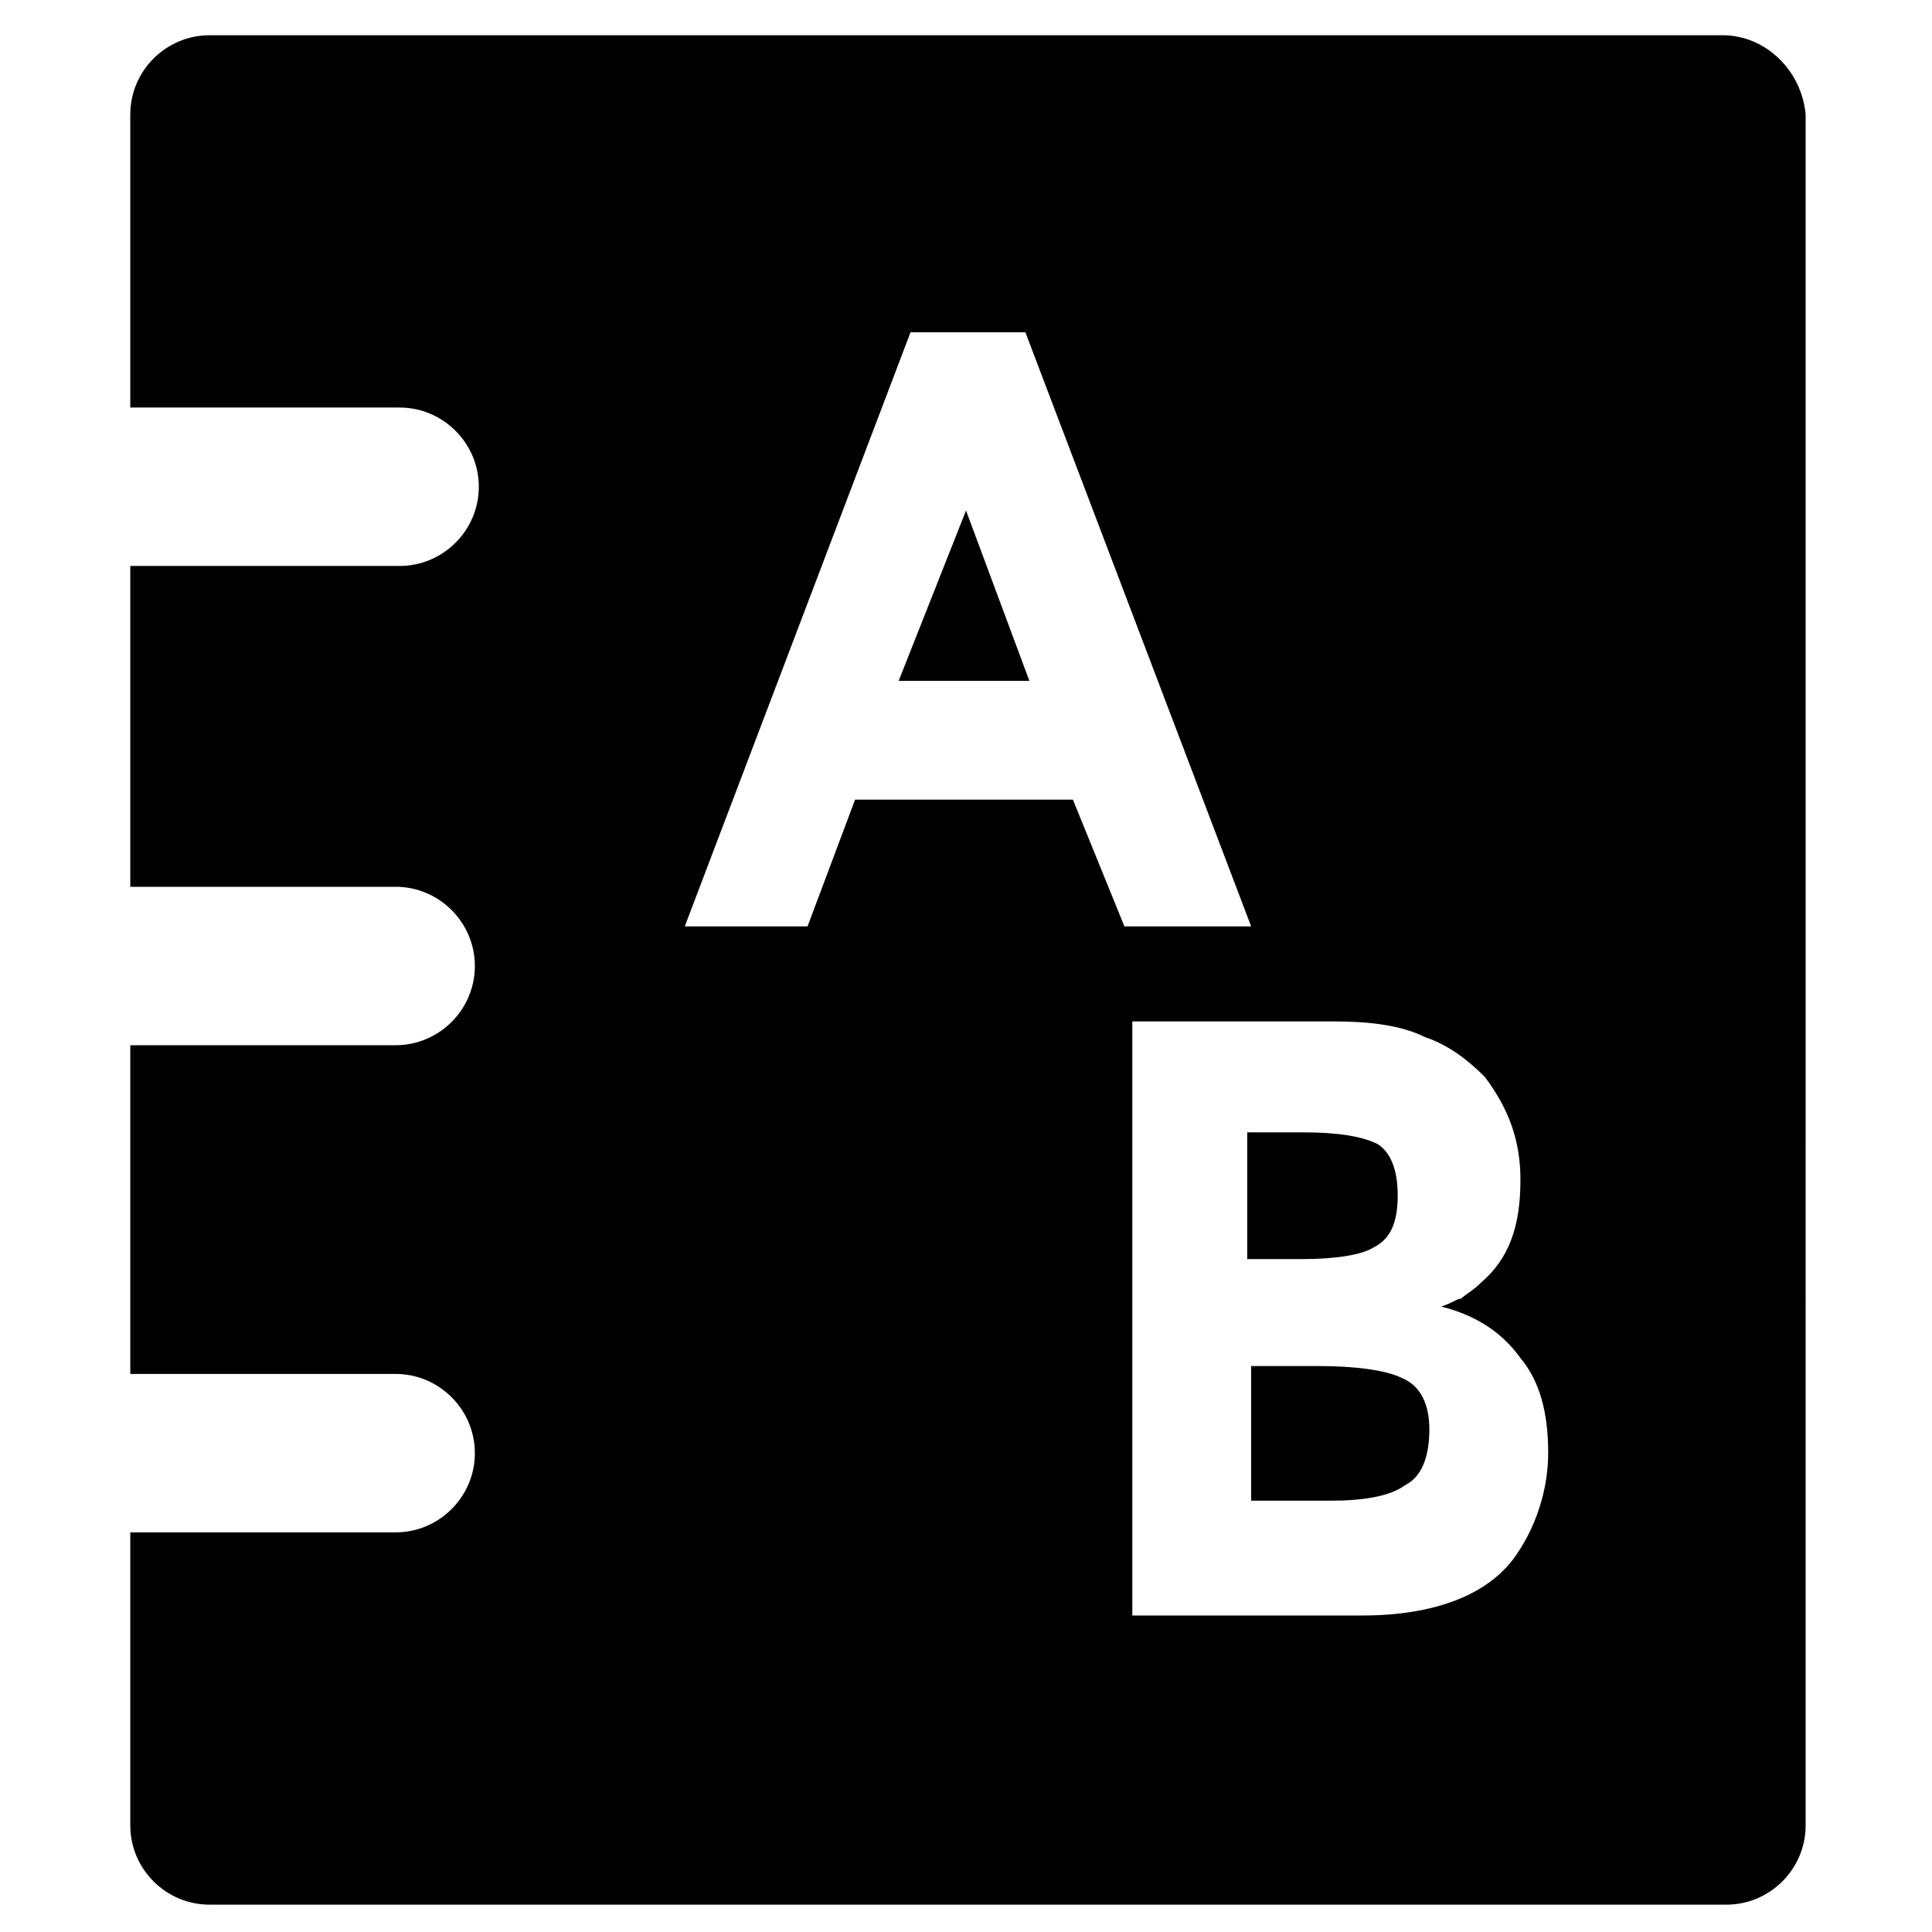 <?xml version="1.0" encoding="UTF-8"?>
<!-- Uploaded to: ICON Repo, www.iconrepo.com, Generator: ICON Repo Mixer Tools -->
<svg fill="#000000" width="800px" height="800px" version="1.1" viewBox="144 144 512 512" xmlns="http://www.w3.org/2000/svg">
 <g>
  <path d="m508.11 474.52c4.199-2.098 6.297-6.297 6.297-13.645s-2.098-11.547-5.246-13.645c-4.199-2.098-10.496-3.148-19.941-3.148h-14.695v33.586h14.695c8.395 0 15.738-1.047 18.891-3.148z"/>
  <path d="m515.45 509.16c-4.199-2.098-12.594-3.148-22.043-3.148h-17.844v35.688h20.992c8.398 0 15.742-1.051 19.941-4.199 4.199-2.098 6.297-7.348 6.297-14.695 0.004-6.297-2.094-11.543-7.344-13.645z"/>
  <path d="m382.16 324.43h34.637l-16.793-45.133z"/>
  <path d="m600.47 153.34h-400.95c-11.547 0-20.992 9.445-20.992 20.992v77.672h71.371c11.547 0 20.992 9.445 20.992 20.992s-9.445 20.992-20.992 20.992h-71.371v85.02h70.324c11.547 0 20.992 9.445 20.992 20.992s-9.445 20.992-20.992 20.992h-70.324v87.117h70.324c11.547 0 20.992 9.445 20.992 20.992 0 11.547-9.445 20.992-20.992 20.992l-70.324-0.004v77.672c0 11.547 9.445 20.992 20.992 20.992h402c11.547 0 20.992-9.445 20.992-20.992l0.004-453.43c-1.051-11.543-10.496-20.992-22.043-20.992zm-172.14 202.57h-57.727l-12.594 33.59h-32.539l59.828-157.44h30.438l59.828 157.44h-33.586zm116.51 201.52c-7.348 9.445-20.992 14.695-39.887 14.695h-60.879v-157.44h53.531c9.445 0 17.844 1.051 24.141 4.199 6.297 2.098 11.547 6.297 15.742 10.496 6.297 8.398 9.445 16.793 9.445 27.289 0 12.594-3.148 20.992-10.496 27.289-2.098 2.098-4.199 3.148-5.246 4.199-1.051 0-2.098 1.051-5.246 2.098 8.398 2.098 15.742 6.297 20.992 13.645 5.246 6.297 7.348 14.695 7.348 25.191 0 9.449-3.148 19.945-9.445 28.34z"/>
 </g>
</svg>